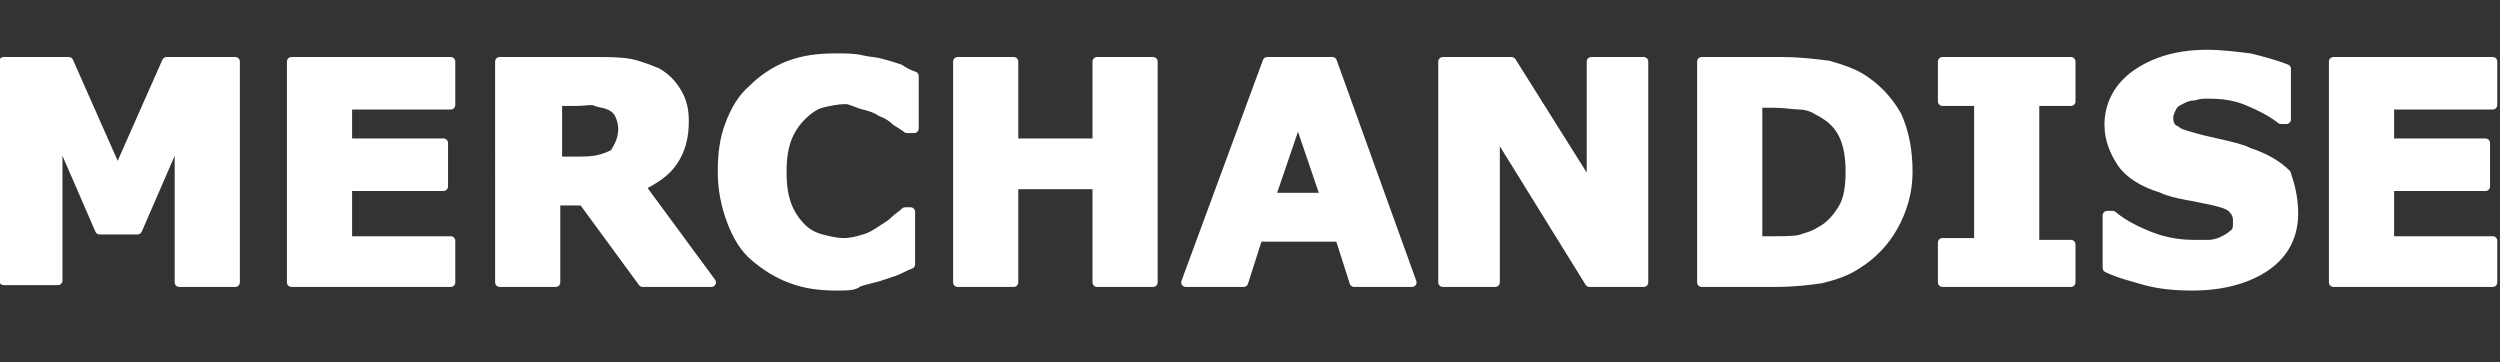 <?xml version="1.0" encoding="utf-8"?>
<!-- Generator: Adobe Illustrator 28.0.0, SVG Export Plug-In . SVG Version: 6.00 Build 0)  -->
<svg version="1.1" id="Laag_1" xmlns="http://www.w3.org/2000/svg" xmlns:xlink="http://www.w3.org/1999/xlink" x="0px" y="0px"
	 viewBox="0 0 138.1 20" style="enable-background:new 0 0 138.1 20;" xml:space="preserve">
<rect x="0" y="0" width="138.1" height="20" fill="#333333" stroke="none"/>
<style type="text/css">
	.st0{fill:#FFFFFF;stroke:#FFFFFF;stroke-width:0.5;stroke-linejoin:round;stroke-miterlimit:10;}
</style>
<g>
	<path class="st0" d="M13,15.6H9.9V7.4l-2.3,5.3H5.5L3.2,7.4v8.1h-3V3.4h3.6l2.7,6.1l2.7-6.1H13V15.6z"/>
	<path class="st0" d="M24.9,15.6h-8.8V3.4h8.8v2.4h-5.7v2.1h5.3v2.4h-5.3v3h5.7C24.9,13.3,24.9,15.6,24.9,15.6z"/>
	<path class="st0" d="M39.3,15.6h-3.8l-3.3-4.5h-1.5v4.5h-3.1V3.4h5.3c0.7,0,1.3,0,1.9,0.1c0.5,0.1,1,0.3,1.5,0.5
		c0.5,0.3,0.8,0.6,1.1,1.1s0.4,1,0.4,1.6c0,0.9-0.2,1.6-0.6,2.2s-1,1-1.8,1.4L39.3,15.6z M34.4,7.1c0-0.3-0.1-0.6-0.2-0.8
		c-0.1-0.2-0.3-0.4-0.6-0.5c-0.2-0.1-0.5-0.1-0.7-0.2s-0.6,0-1,0h-1.1v3.3h1c0.5,0,0.9,0,1.3-0.1s0.6-0.2,0.8-0.3
		C34,8.4,34.1,8.2,34.2,8C34.3,7.8,34.4,7.5,34.4,7.1z"/>
	<path class="st0" d="M46.2,15.8c-0.9,0-1.7-0.1-2.5-0.4c-0.8-0.3-1.4-0.7-2-1.2s-1-1.2-1.3-2s-0.5-1.7-0.5-2.7s0.1-1.8,0.4-2.6
		c0.3-0.8,0.7-1.5,1.3-2c0.5-0.5,1.2-1,2-1.3s1.6-0.4,2.6-0.4c0.5,0,1,0,1.4,0.1s0.8,0.1,1.1,0.2c0.4,0.1,0.7,0.2,1,0.3
		C50,4,50.2,4.1,50.5,4.2v2.9h-0.4C50,7,49.8,6.9,49.5,6.7c-0.2-0.2-0.5-0.4-0.8-0.5c-0.3-0.2-0.6-0.3-1-0.4s-0.7-0.3-1-0.3
		c-0.4,0-0.9,0.1-1.3,0.2s-0.8,0.4-1.1,0.7c-0.3,0.3-0.6,0.7-0.8,1.2s-0.3,1.1-0.3,1.9c0,0.8,0.1,1.4,0.3,1.9s0.5,0.9,0.8,1.2
		s0.7,0.5,1.1,0.6c0.4,0.1,0.8,0.2,1.2,0.2s0.8-0.1,1.1-0.2c0.4-0.1,0.7-0.3,1-0.5s0.5-0.3,0.7-0.5s0.4-0.3,0.6-0.5h0.3v2.9
		c-0.3,0.1-0.6,0.3-0.9,0.4c-0.3,0.1-0.6,0.2-0.9,0.3c-0.4,0.1-0.8,0.2-1.1,0.3C47.2,15.8,46.8,15.8,46.2,15.8z"/>
	<path class="st0" d="M63.7,15.6h-3.1v-5.4H56v5.4h-3.1V3.4H56v4.5h4.6V3.4h3.1C63.7,3.4,63.7,15.6,63.7,15.6z"/>
	<path class="st0" d="M78,15.6h-3.2L74,13.1h-4.5l-0.8,2.5h-3.2L70,3.4h3.6L78,15.6z M73.2,10.9l-1.5-4.4l-1.5,4.4H73.2z"/>
	<path class="st0" d="M90.8,15.6h-3l-5.2-8.4v8.4h-2.9V3.4h3.8l4.4,7v-7h2.9C90.8,3.4,90.8,15.6,90.8,15.6z"/>
	<path class="st0" d="M105.4,9.5c0,1.1-0.3,2.1-0.8,3s-1.2,1.6-2,2.1c-0.6,0.4-1.2,0.6-2,0.8c-0.7,0.1-1.5,0.2-2.5,0.2H94V3.4h4.4
		c1,0,1.8,0.1,2.6,0.2c0.7,0.2,1.3,0.4,1.8,0.7c0.8,0.5,1.5,1.2,2,2.1C105.2,7.3,105.4,8.3,105.4,9.5z M102.2,9.5
		c0-0.8-0.1-1.5-0.4-2.1s-0.8-1-1.4-1.3c-0.3-0.2-0.7-0.3-1-0.3s-0.8-0.1-1.5-0.1h-0.8v7.6h0.8c0.7,0,1.3,0,1.6-0.1s0.7-0.2,1-0.4
		c0.6-0.3,1-0.8,1.3-1.3S102.2,10.3,102.2,9.5z"/>
	<path class="st0" d="M114.4,15.6h-7.1v-2.2h2V5.6h-2V3.4h7.1v2.2h-2v7.9h2V15.6z"/>
	<path class="st0" d="M126.7,11.8c0,1.2-0.5,2.2-1.5,2.9s-2.4,1.1-4.1,1.1c-1,0-1.9-0.1-2.6-0.3s-1.5-0.4-2.1-0.7v-2.9h0.3
		c0.6,0.5,1.4,0.9,2.2,1.2c0.8,0.3,1.6,0.4,2.3,0.4c0.2,0,0.4,0,0.8,0c0.3,0,0.6-0.1,0.8-0.2c0.2-0.1,0.4-0.2,0.6-0.4
		c0.2-0.1,0.2-0.4,0.2-0.7s-0.1-0.5-0.3-0.7c-0.2-0.2-0.6-0.3-1-0.4c-0.5-0.1-0.9-0.2-1.5-0.3c-0.5-0.1-1-0.2-1.4-0.4
		c-1-0.3-1.8-0.8-2.2-1.4s-0.7-1.3-0.7-2.1c0-1.1,0.5-2.1,1.5-2.8s2.3-1.1,3.9-1.1c0.8,0,1.6,0.1,2.4,0.2c0.8,0.2,1.5,0.4,2,0.6v2.8
		H126c-0.5-0.4-1.1-0.7-1.8-1c-0.7-0.3-1.4-0.4-2.2-0.4c-0.3,0-0.5,0-0.8,0.1c-0.3,0-0.5,0.1-0.7,0.2s-0.4,0.2-0.5,0.4
		s-0.2,0.4-0.2,0.6c0,0.3,0.1,0.6,0.4,0.7c0.2,0.2,0.7,0.3,1.4,0.5c0.4,0.1,0.9,0.2,1.3,0.3s0.9,0.2,1.3,0.4
		c0.9,0.3,1.6,0.7,2.1,1.2C126.5,10.2,126.7,10.9,126.7,11.8z"/>
	<path class="st0" d="M137.7,15.6h-8.8V3.4h8.8v2.4H132v2.1h5.3v2.4H132v3h5.7V15.6z"/>
</g>
</svg>
